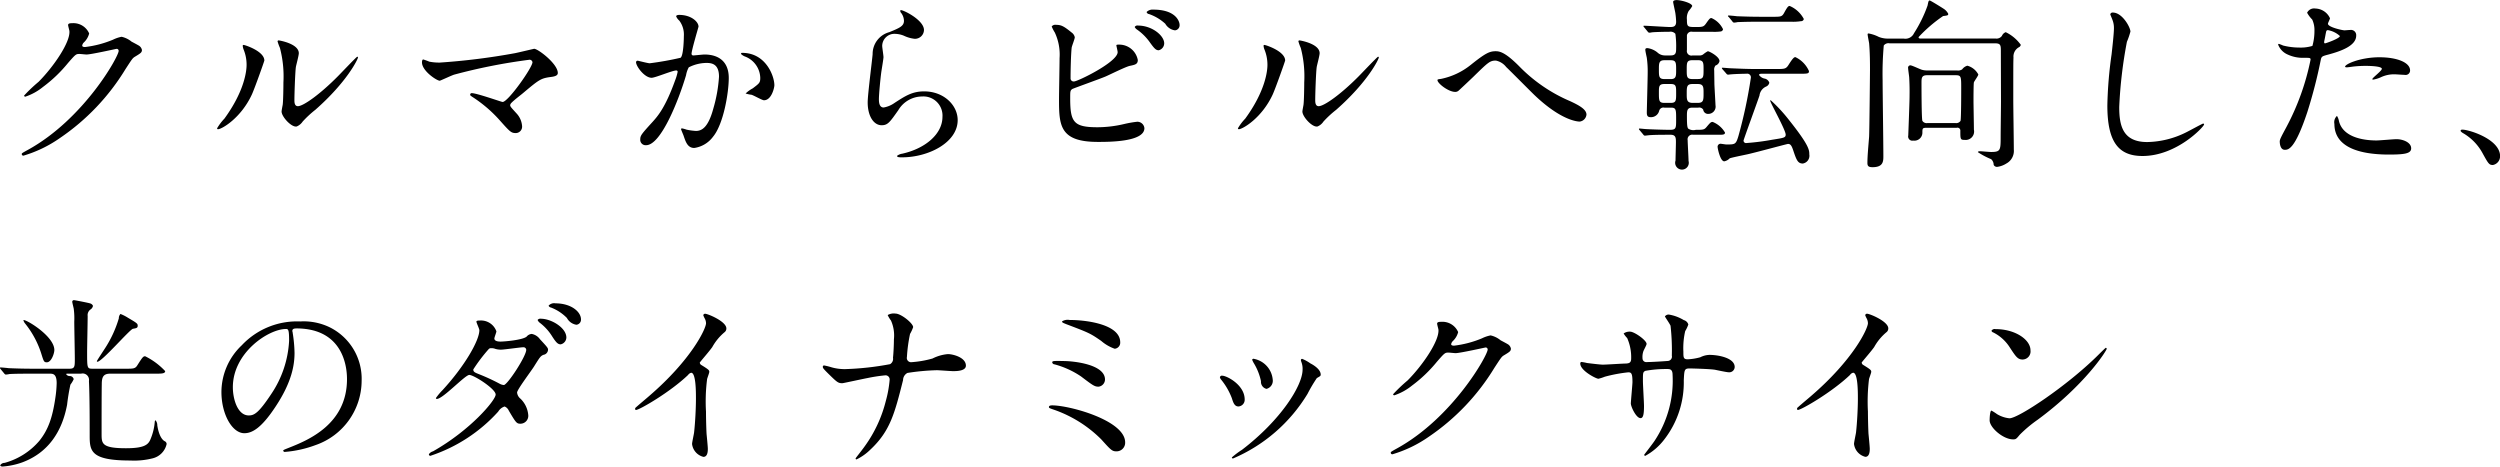 <svg xmlns="http://www.w3.org/2000/svg" width="368.314" height="68.75" viewBox="0 0 368.314 68.75">
  <defs>
    <style>
      .cls-1 {
        fill-rule: evenodd;
      }
    </style>
  </defs>
  <path id="stit01" class="cls-1" d="M839.875,849.772c0.216,1.619-2.348,5.345-4.535,7.531a22.873,22.873,0,0,0-2.132,2.025,0.164,0.164,0,0,0,.189.161,8.239,8.239,0,0,0,2.591-1.43,20.289,20.289,0,0,0,3.671-3.509c1.134-1.3,1.188-1.35,1.7-1.35,0.162,0,.89.081,1.052,0.081,0.648,0,4.373-.836,4.427-0.836a0.291,0.291,0,0,1,.3.3c0,0.837-5.129,10.042-13.361,14.576-0.837.459-.918,0.513-0.918,0.621a0.242,0.242,0,0,0,.243.243,18.471,18.471,0,0,0,5.371-2.591,33,33,0,0,0,9.664-10.15c0.945-1.457,1.053-1.619,1.349-1.808,0.891-.54,1.08-0.648,1.08-1.026a0.98,0.98,0,0,0-.513-0.675c-0.135-.081-0.836-0.459-1-0.54a3.553,3.553,0,0,0-1.485-.728,5.044,5.044,0,0,0-1.269.432,15.293,15.293,0,0,1-4.1,1.079c-0.108,0-.431,0-0.431-0.216a0.805,0.805,0,0,1,.215-0.432,2.758,2.758,0,0,0,.81-1.349,2.522,2.522,0,0,0-2.51-1.512c-0.216,0-.594,0-0.594.27C839.686,849.043,839.848,849.637,839.875,849.772Zm28.728,4.4c0-1.377-2.861-2.3-3.05-2.3a0.116,0.116,0,0,0-.135.135,1.994,1.994,0,0,0,.108.486,5.921,5.921,0,0,1,.459,2.322c0,0.89-.3,3.833-3.266,7.909a7.642,7.642,0,0,0-1.08,1.43,0.126,0.126,0,0,0,.135.135c0.54,0,3.374-1.619,4.994-5.128C867.227,858.14,868.6,854.253,868.6,854.172Zm4.751,9.717a1.96,1.96,0,0,0,.891-0.728,15.03,15.03,0,0,1,1.862-1.728c4.724-4.157,6.29-7.5,6.29-7.72a0.116,0.116,0,0,0-.108-0.108c-0.108,0-2.4,2.429-2.862,2.888-2.591,2.619-5.074,4.4-5.884,4.4-0.486,0-.513-0.54-0.513-0.891,0-.89.108-4.157,0.216-4.885,0.054-.3.432-1.7,0.432-2.025,0-1.4-2.834-1.889-2.969-1.889a0.147,0.147,0,0,0-.162.135,7.112,7.112,0,0,0,.351.972,16.537,16.537,0,0,1,.513,5.074c0,0.675-.027,2.807-0.108,3.32-0.027.135-.162,0.837-0.162,0.972C871.141,862.431,872.571,864.024,873.354,863.889Zm21.117-9.42a7.512,7.512,0,0,1-1.566-.135,9.256,9.256,0,0,0-.891-0.324c-0.189,0-.189.378-0.189,0.432,0,1.268,2.187,2.7,2.619,2.7,0.081,0,1.754-.783,2.105-0.891a83.774,83.774,0,0,1,11.013-2.186,0.428,0.428,0,0,1,.54.351c0,0.783-3.59,5.857-4.4,5.857-0.162,0-3.806-1.3-4.535-1.3a0.219,0.219,0,0,0-.243.216c0,0.108.027,0.135,0.3,0.323a19.541,19.541,0,0,1,4,3.4c1.566,1.754,1.728,1.943,2.43,1.943a0.945,0.945,0,0,0,.917-1.053,3.038,3.038,0,0,0-.836-1.862c-0.81-.891-0.918-1-0.918-1.215a0.636,0.636,0,0,1,.135-0.27c0.486-.513,1.376-1.16,1.754-1.484,2.349-1.971,2.619-2.187,4.076-2.376,0.648-.081,1.053-0.216,1.053-0.594,0-1.349-2.915-3.562-3.482-3.562-0.054,0-2.4.566-2.834,0.647A97.819,97.819,0,0,1,894.471,854.469Zm31.185,2.24c0.539,0,3.05-1.08,3.644-1.08a0.188,0.188,0,0,1,.189.216,7.258,7.258,0,0,1-.378,1.269c-1.458,4.049-2.592,5.29-3.32,6.1-1.62,1.781-1.809,2-1.809,2.564a0.793,0.793,0,0,0,.864.863c2.186,0,4.8-6.64,5.884-10.311a3.711,3.711,0,0,1,.4-1.16,5.868,5.868,0,0,1,2.591-.648c0.783,0,1.863.135,1.863,2.024a21.456,21.456,0,0,1-.837,4.7c-0.783,2.915-1.781,3.293-2.564,3.293a8.556,8.556,0,0,1-1.377-.189,4.926,4.926,0,0,0-.675-0.189,0.128,0.128,0,0,0-.135.135c0,0.054.3,0.756,0.351,0.891,0.3,0.864.567,1.862,1.593,1.862A4.183,4.183,0,0,0,934.7,865.4c1.566-1.889,2.322-6.532,2.322-8.665,0-2.483-1.566-3.455-3.59-3.455-0.216,0-1.458.135-1.593,0.135a0.245,0.245,0,0,1-.3-0.243c0-.513,1.026-3.941,1.026-4,0-.7-1.053-1.727-2.862-1.727-0.107,0-.431.027-0.431,0.216a1.663,1.663,0,0,0,.458.621,3.413,3.413,0,0,1,.675,2.294c0,0.135-.027,2.861-0.486,3.185a45.15,45.15,0,0,1-4.534.81c-0.3,0-1.7-.378-1.782-0.378a0.238,0.238,0,0,0-.243.216C923.361,855.009,924.6,856.709,925.656,856.709Zm18.085,1.107c0-1.377-1.269-4.778-4.724-4.778a0.149,0.149,0,0,0-.189.162,1.668,1.668,0,0,0,.648.4,3.471,3.471,0,0,1,2.186,3.1c0,0.729-.108.81-1.106,1.566a4.812,4.812,0,0,0-1.053.756,4.678,4.678,0,0,0,.864.189c0.324,0.081,1.565.809,1.835,0.809C943.336,860.029,943.741,858.14,943.741,857.816Zm18.579-11.067a0.347,0.347,0,0,0,.054.351,1.989,1.989,0,0,1,.459,1.215c0,0.782-.648,1.052-2.16,1.673a3.318,3.318,0,0,0-2.456,3.239c-0.081,1-.729,5.966-0.729,7.1,0,2.078.918,3.374,2.052,3.374,0.917,0,1.214-.458,2.456-2.213a4.1,4.1,0,0,1,3.509-2.024,2.814,2.814,0,0,1,3,3c0,2.538-2.537,4.67-5.911,5.426a1.629,1.629,0,0,0-.783.324c0,0.216.378,0.216,0.729,0.216,3.914,0,8.206-2.186,8.206-5.479,0-2.214-2.052-4.238-4.94-4.238-1.728,0-2.753.648-4.4,1.727a3.973,3.973,0,0,1-1.565.648c-0.675,0-.7-0.837-0.7-1.242,0-.674.216-2.969,0.351-3.968,0.054-.378.324-1.97,0.324-2.213s-0.189-1.4-.189-1.647a1.8,1.8,0,0,1,1.916-1.781,3.7,3.7,0,0,1,1.269.27,4.885,4.885,0,0,0,1.592.459,1.327,1.327,0,0,0,1.377-1.3C965.775,848.153,962.509,846.587,962.32,846.749Zm22.9,2.159a0.645,0.645,0,0,0-.621.243,5.514,5.514,0,0,0,.459.891,7.666,7.666,0,0,1,.7,3.779c0,0.891-.081,5.129-0.081,6.1,0,3.833.135,6.236,5.723,6.236,1.673,0,6.856,0,6.856-2.025a1.044,1.044,0,0,0-1.08-.944,15.865,15.865,0,0,0-1.863.324,17.224,17.224,0,0,1-3.94.485c-3.536,0-4.049-.728-4.049-4.265,0-1.025,0-1.16.324-1.376,0.135-.081,4.129-1.512,4.885-1.836,0.513-.216,2.943-1.43,3.563-1.565,0.783-.162,1.188-0.243,1.188-0.864a2.78,2.78,0,0,0-2.78-2.268c-0.189,0-.378,0-0.378.108,0,0.081.189,0.837,0.189,1,0,1.458-5.885,4.319-6.425,4.319a0.452,0.452,0,0,1-.512-0.486c0-1.134.054-3.536,0.162-4.481,0.027-.243.459-1.3,0.459-1.538a1.12,1.12,0,0,0-.459-0.7C986.378,849.1,986,848.908,985.217,848.908Zm14.36-2.24a1.227,1.227,0,0,0-1,.351,0.4,0.4,0,0,0,.351.3,6.874,6.874,0,0,1,2.4,1.43,1.962,1.962,0,0,0,1.43.972,0.753,0.753,0,0,0,.68-0.81C1003.44,848.423,1002.9,846.668,999.577,846.668Zm-2.267,2.348a0.447,0.447,0,0,0-.486.216,1.063,1.063,0,0,0,.378.4,7.79,7.79,0,0,1,1.782,1.754c0.728,1.027.971,1.269,1.376,1.269a1.059,1.059,0,0,0,.81-1.026C1001.17,850.5,999.389,849.016,997.31,849.016Zm21.68,5.156c0-1.377-2.86-2.3-3.05-2.3a0.115,0.115,0,0,0-.13.135,1.76,1.76,0,0,0,.11.486,5.966,5.966,0,0,1,.46,2.322c0,0.89-.3,3.833-3.27,7.909a7.472,7.472,0,0,0-1.08,1.43,0.126,0.126,0,0,0,.13.135c0.54,0,3.38-1.619,5-5.128C1017.62,858.14,1018.99,854.253,1018.99,854.172Zm4.75,9.717a1.91,1.91,0,0,0,.89-0.728,15,15,0,0,1,1.87-1.728c4.72-4.157,6.29-7.5,6.29-7.72a0.121,0.121,0,0,0-.11-0.108c-0.11,0-2.4,2.429-2.86,2.888-2.59,2.619-5.08,4.4-5.89,4.4-0.48,0-.51-0.54-0.51-0.891,0-.89.11-4.157,0.22-4.885,0.05-.3.43-1.7,0.43-2.025,0-1.4-2.84-1.889-2.97-1.889a0.143,0.143,0,0,0-.16.135,6.387,6.387,0,0,0,.35.972,16.553,16.553,0,0,1,.51,5.074c0,0.675-.03,2.807-0.11,3.32-0.02.135-.16,0.837-0.16,0.972C1021.53,862.431,1022.96,864.024,1023.74,863.889Zm26.33-11.094c-0.92,0-1.46.189-3.72,2a10.277,10.277,0,0,1-4.4,2.078c-0.46.054-.52,0.081-0.52,0.189,0,0.459,1.6,1.728,2.62,1.728a0.75,0.75,0,0,0,.43-0.135c0.06-.027,2.03-1.89,2.22-2.079,2.21-2.159,2.45-2.4,3.34-2.4a2.574,2.574,0,0,1,1.51.945c0.6,0.566,3.49,3.482,4.13,4.1,4.03,3.86,6.46,3.941,6.7,3.941a1.137,1.137,0,0,0,1-1.026c0-.783-1.11-1.377-2.38-1.971a23.107,23.107,0,0,1-7.56-5.182C1051.66,853.2,1050.77,852.8,1050.07,852.8Zm28.94,0.621a0.669,0.669,0,0,1-.83-0.783v-2.186a0.673,0.673,0,0,1,.83-0.513h2.89a6.886,6.886,0,0,0,1.3-.054,0.4,0.4,0,0,0,.3-0.324,3.386,3.386,0,0,0-1.7-1.646c-0.22,0-.3.081-0.81,0.809-0.33.459-.49,0.513-1.41,0.513-1.29,0-1.4,0-1.4-1.079a2.075,2.075,0,0,1,.27-1.3,3.883,3.883,0,0,0,.51-0.7c0-.459-1.67-0.891-2.29-0.891-0.14,0-.52.027-0.52,0.27,0,0.162.3,1.431,0.33,1.674a11.5,11.5,0,0,1,.11,1.241c0,0.729-.41.783-0.9,0.783-0.59,0-3.29-.189-3.83-0.189-0.03,0-.08,0-0.08.054a0.254,0.254,0,0,0,.11.189l0.51,0.621a0.322,0.322,0,0,0,.24.162,1.75,1.75,0,0,0,.38-0.054c0.57-.054,1.97-0.081,2.57-0.081a0.944,0.944,0,0,1,.89.3,13.365,13.365,0,0,1,.11,2.214c0,0.62-.09.971-0.81,0.971h-0.9a1.605,1.605,0,0,1-1.07-.459,2.993,2.993,0,0,0-1.44-.62c-0.27,0-.32.108-0.32,0.242,0,0.216.19,1.026,0.22,1.188a14.335,14.335,0,0,1,.13,2.159c0,0.891-.13,5.561-0.13,5.885,0,0.432.08,0.7,0.56,0.7a1.236,1.236,0,0,0,1.27-.971,0.644,0.644,0,0,1,.76-0.432h0.97c0.76,0,.76.3,0.76,1.728,0,1.295,0,1.538-.92,1.538-1.03,0-3.19-.081-3.51-0.108-0.14,0-.84-0.081-0.97-0.081a0.083,0.083,0,0,0-.08.081,0.277,0.277,0,0,0,.1.162l0.52,0.621a0.392,0.392,0,0,0,.24.189c0.05,0,.7-0.081.78-0.081,0.89-.054,1.97-0.054,3.03-0.054,0.75,0,.78.459,0.78,1.08,0,0.431-.06,2.348-0.06,2.726a1.005,1.005,0,1,0,1.92.054c0-.486-0.13-2.618-0.13-3.05a0.683,0.683,0,0,1,.81-0.81h3.72c0.65,0,.97,0,0.97-0.324a3.666,3.666,0,0,0-1.81-1.565c-0.27,0-.35.081-0.94,0.782-0.32.378-.54,0.378-1.54,0.378a1.4,1.4,0,0,1-1.11-.162c-0.13-.135-0.21-0.351-0.21-1.782,0-.863,0-1.322.81-1.322h0.86a0.679,0.679,0,0,1,.73.3,0.71,0.71,0,0,0,.76.621,1.075,1.075,0,0,0,1.05-1.269c0-.135-0.11-2.024-0.16-3.05,0-.054-0.03-1.944-0.03-2.079a0.962,0.962,0,0,1,.19-0.728,0.871,0.871,0,0,0,.59-0.648c0-.675-1.51-1.458-1.72-1.458a4.023,4.023,0,0,0-.71.486,0.954,0.954,0,0,1-.62.135h-0.92Zm-4.15,3.482c-0.81,0-.81-0.4-0.81-1.4,0-.917,0-1.376.81-1.376h0.92c0.81,0,.81.378,0.81,1.43,0,0.918,0,1.35-.81,1.35h-0.92Zm0.92,0.729c0.81,0,.81.324,0.81,1.323,0,1.133,0,1.457-.81,1.457h-0.92c-0.81,0-.81-0.351-0.81-1.538,0-.864,0-1.242.81-1.242h0.92Zm3.99,0c0.86,0,.86.459,0.86,1.323,0,1.052,0,1.457-.86,1.457h-0.73c-0.89,0-.89-0.486-0.89-1.322,0-1.053,0-1.458.86-1.458h0.76Zm-0.76-.729c-0.86,0-.86-0.351-0.86-1.35,0-1.079,0-1.43.86-1.43h0.79c0.83,0,.83.378,0.83,1.376,0,1.08,0,1.4-.83,1.4h-0.79Zm10.21-9.177c-1.27,0-2.38-.027-3.7-0.081-0.16-.027-1-0.108-1.19-0.108a0.1,0.1,0,0,0-.11.081,0.4,0.4,0,0,0,.14.162l0.51,0.621a0.332,0.332,0,0,0,.25.188,4,4,0,0,0,.56-0.081c0.27,0,1.03-.054,3.4-0.054h4.4a7.326,7.326,0,0,0,1.51-.08,0.391,0.391,0,0,0,.41-0.324,4.229,4.229,0,0,0-2.08-1.917c-0.21,0-.35.162-0.81,1-0.32.594-.51,0.594-1.7,0.594h-1.59Zm-5.24,8.367a0.38,0.38,0,0,0,.24.162c0.09,0,.46-0.054.57-0.054,0.62-.054,1.97-0.081,2.16-0.081a0.535,0.535,0,0,1,.65.594,69.987,69.987,0,0,1-1.84,8.611c-0.37,1.214-.48,1.214-1.78,1.214-0.13,0-.73-0.107-0.86-0.107a0.441,0.441,0,0,0-.41.539c0,0.162.38,2.052,0.97,2.052a1.483,1.483,0,0,0,.79-0.432c0.19-.108,2.1-0.486,2.45-0.567,0.98-.189,6-1.566,6.16-1.566,0.38,0,.54.3,0.75,0.918,0.49,1.458.68,1.971,1.43,1.971a1.164,1.164,0,0,0,.95-1.35c0-.648-0.03-1.35-3.02-5.1a22.812,22.812,0,0,0-2.68-2.889c-0.05,0-.05.081-0.05,0.108,0,0.27,2.27,4.292,2.27,4.967,0,0.459-.27.486-1.97,0.756a34.809,34.809,0,0,1-3.78.486,0.372,0.372,0,0,1-.46-0.351c0-.135,2-5.588,2.35-6.64a1.652,1.652,0,0,1,.97-1.323,0.8,0.8,0,0,0,.48-0.567,0.915,0.915,0,0,0-.75-0.621,1.346,1.346,0,0,1-.76-0.513c0-.189.22-0.189,0.41-0.189h5.32c1.45,0,1.62,0,1.62-.4a4.109,4.109,0,0,0-2-2.051c-0.19,0-.38.162-0.95,1.053-0.43.7-.59,0.7-1.94,0.7h-2.94c-1.27,0-2.38-.054-3.7-0.108-0.19,0-1-.081-1.19-0.081-0.08,0-.11,0-0.11.054a0.351,0.351,0,0,0,.11.188Zm23.95-5.155a3.609,3.609,0,0,1-1.48-.243,5.414,5.414,0,0,0-1.51-.513,0.13,0.13,0,0,0-.14.108c0,0.189.19,1.133,0.22,1.322,0.13,1.431.13,3.078,0.13,3.941,0,0.189-.08,8.935-0.13,9.853-0.08,1.079-.25,2.78-0.25,3.86,0,0.459.17,0.621,0.76,0.621,1.59,0,1.59-.891,1.59-1.647,0-1.755-.11-9.555-0.11-11.148a47.25,47.25,0,0,1,.17-5.129,0.85,0.85,0,0,1,.86-0.324h15.55c0.84,0,.84.324,0.84,1.242,0,1.026.02,6.263,0.02,7.288,0,0.81-.05,4.4-0.05,5.156,0,2.051,0,2.321-1.41,2.321-0.27,0-1.4-.108-1.64-0.108-0.06,0-.3,0-0.3.135a10.661,10.661,0,0,0,1.94,1.026,1.1,1.1,0,0,1,.38.837,0.533,0.533,0,0,0,.54.3,3.267,3.267,0,0,0,1.32-.486,2.1,2.1,0,0,0,1.11-2.052c0-1.16-.08-6.235-0.08-7.261,0-4.993,0-5.533.03-6.316a1.564,1.564,0,0,1,.86-1.539,0.553,0.553,0,0,0,.22-0.324,5.892,5.892,0,0,0-2.22-1.862,0.974,0.974,0,0,0-.56.54,0.972,0.972,0,0,1-.89.4h-10.96c-0.27,0-.43,0-0.43-0.216a21.4,21.4,0,0,1,3.61-3.1c0.68-.081.76-0.108,0.76-0.324a1.9,1.9,0,0,0-.73-0.783c-0.11-.081-1.89-1.188-2-1.188-0.19,0-.21.243-0.32,0.756a19.7,19.7,0,0,1-2,4.076,1.391,1.391,0,0,1-1.51.783h-2.19Zm9.99,13.145a0.423,0.423,0,0,1,.54.459c0,1.188,0,1.323.62,1.323a1.247,1.247,0,0,0,1.38-1.512c0-.648-0.06-3.617-0.06-4.211,0-.378,0-2.564.06-2.753s0.65-.972.65-1.161a2.593,2.593,0,0,0-1.62-1.295,1.445,1.445,0,0,0-.76.539,1.059,1.059,0,0,1-.76.162h-4.34a2.8,2.8,0,0,1-.76-0.081c-0.29-.054-1.51-0.674-1.78-0.674a0.348,0.348,0,0,0-.32.432c0,0.215.16,1.214,0.16,1.43,0.08,1.4.05,2.376,0.05,2.673,0,0.917-.19,5.668-0.19,5.8a0.617,0.617,0,0,0,.73.756,1.184,1.184,0,0,0,1.35-1.134c0-.675,0-0.756.68-0.756h4.37Zm-4.29-.7a0.737,0.737,0,0,1-.76-0.324c-0.13-.324-0.13-5.183-0.13-5.561,0-.729,0-1.161.81-1.161h4.23c0.81,0,.81.216,0.81,1.944,0,0.486,0,4.454-.1,4.778a0.751,0.751,0,0,1-.76.324h-4.1Zm27.3-16.277a0.334,0.334,0,0,0-.38.27c0,0.027.27,0.648,0.29,0.729a3.251,3.251,0,0,1,.25,1.322c0,0.756-.25,2.97-0.35,3.86a60.76,60.76,0,0,0-.62,7.5c0,5.426,1.67,7.45,5.18,7.45,5.07,0,9.07-4.346,9.07-4.643a0.128,0.128,0,0,0-.14-0.134c-0.1,0-2.16,1.133-2.56,1.322a13.3,13.3,0,0,1-5.67,1.4c-3.62,0-4.13-2.43-4.13-5.156a66.014,66.014,0,0,1,1.13-9.61,11.416,11.416,0,0,0,.52-1.511C1143.52,849.286,1142.33,847.1,1140.93,847.1Zm24.59,19.03c0,0.3.09,1.187,0.73,1.187,0.52,0,1.49,0,3.35-5.614a72.336,72.336,0,0,0,1.97-7.666c0.11-.486.22-0.513,1.13-0.756,1.79-.486,4.08-1.269,4.08-2.78a0.771,0.771,0,0,0-.89-0.837c-0.14,0-.73.054-0.84,0.054-0.27,0-2.43-.459-2.43-0.972,0-.135.3-0.674,0.3-0.809a2.429,2.429,0,0,0-2.16-1.431,1.138,1.138,0,0,0-1.21.621,4.342,4.342,0,0,0,.75,1,3.658,3.658,0,0,1,.33,1.673,8.027,8.027,0,0,1-.3,2.213,5.923,5.923,0,0,1-1.92.243,9.865,9.865,0,0,1-2.4-.3,5.884,5.884,0,0,0-.62-0.243,0.113,0.113,0,0,0-.11.108,2.6,2.6,0,0,0,1.4,1.458,5.228,5.228,0,0,0,2.41.486c0.86,0,.97,0,0.97.27a36.277,36.277,0,0,1-3.56,9.933C1165.66,865.536,1165.52,865.806,1165.52,866.13Zm6.56-14.846c0.14-.648.14-0.729,0.25-1.269,0.05-.27.13-0.324,0.29-0.324a3.48,3.48,0,0,1,1.76.864c0,0.351-2.05,1.079-2.19,1.079C1172.03,851.634,1172.06,851.472,1172.08,851.284Zm3.08,3.833a0.407,0.407,0,0,0,.24.054c0.11,0,.73-0.081.89-0.108a16.061,16.061,0,0,1,1.95-.108c0.4,0,2.32.027,2.32,0.432,0,0.3-1.4,1.322-1.4,1.511,0,0.081.08,0.081,0.13,0.081a4.637,4.637,0,0,0,1.13-.351,4.563,4.563,0,0,1,2-.432c0.22,0,1.27.081,1.51,0.081a0.653,0.653,0,0,0,.79-0.648c0-1.187-1.95-1.943-4.51-1.943C1177.32,853.686,1174.97,854.766,1175.16,855.117Zm-1.21,7.207a1.261,1.261,0,0,0-.38,1.188c0,3.4,3.64,4.507,8.01,4.507,2.3,0,3.3-.135,3.3-0.918,0-.89-1.24-1.349-2.16-1.349-0.43,0-2.48.189-2.94,0.189-2.06,0-4.97-.513-5.54-2.861A2.123,2.123,0,0,0,1173.95,862.324Zm24.03,5.938c0-2.51-4.59-3.914-5.54-3.914a0.24,0.24,0,0,0-.29.189,1.113,1.113,0,0,0,.37.324,7.6,7.6,0,0,1,2.84,2.888c0.89,1.62,1,1.809,1.56,1.809A1.3,1.3,0,0,0,1197.98,868.262ZM841.6,900.3a0.943,0.943,0,0,1,1.16,1.08c0.108,2.294.108,6.127,0.108,8.044,0,2.294.162,3.671,5.993,3.671a11.05,11.05,0,0,0,3.293-.324,2.784,2.784,0,0,0,2.051-2.106,0.475,0.475,0,0,0-.324-0.431c-0.809-.513-1.025-2.16-1.052-2.322a1.124,1.124,0,0,0-.27-0.755,0.444,0.444,0,0,0-.108.3,8.093,8.093,0,0,1-.594,2.43c-0.324.863-.891,1.4-3.644,1.4-3.59,0-3.59-.7-3.59-2.132,0-1.35,0-6.127.027-7.288,0-1.053.216-1.566,1.241-1.566h6.641c0.917,0,1.457,0,1.457-.378a10.2,10.2,0,0,0-2.942-2.186c-0.3,0-.4.135-1.188,1.377-0.3.458-.593,0.458-1.727,0.458h-4.778c-0.864,0-.864-0.027-0.864-2.456,0-.755.081-4.481,0.081-5.317a1.015,1.015,0,0,1,.405-0.945,0.841,0.841,0,0,0,.378-0.54,0.613,0.613,0,0,0-.378-0.351c-0.189-.081-2.267-0.486-2.375-0.486a0.24,0.24,0,0,0-.3.216c0,0.162.189,0.864,0.216,1.026a10.8,10.8,0,0,1,.081,1.916c0,0.783.081,4.589,0.081,5.453,0,1.161,0,1.484-.783,1.484h-5.264c-1.268,0-2.483-.027-3.7-0.081-0.189-.027-1.025-0.108-1.214-0.108a0.072,0.072,0,0,0-.081.081,0.777,0.777,0,0,0,.108.162l0.513,0.621a0.453,0.453,0,0,0,.243.189,4.1,4.1,0,0,0,.566-0.081c0.945-.054,2.322-0.054,4.454-0.054h1.431c0.486,0,1.053,0,1.053,1.4a16.722,16.722,0,0,1-.189,2.132c-0.432,3-1.08,4.751-2.349,6.344a10.3,10.3,0,0,1-5.128,3.266,0.737,0.737,0,0,0-.648.351c0,0.108.108,0.189,0.351,0.189a10.86,10.86,0,0,0,2.915-.621c3.833-1.431,5.857-4.562,6.586-8.5a29.029,29.029,0,0,1,.486-2.942,4.028,4.028,0,0,0,.486-0.81,0.59,0.59,0,0,0-.567-0.459,0.6,0.6,0,0,1-.54-0.27c0-.081.081-0.081,0.351-0.081H841.6Zm-8.5-7.882a1.278,1.278,0,0,0,.27.513,13.613,13.613,0,0,1,2.429,4.616c0.3,0.945.351,1.08,0.756,1.08,0.675,0,1.107-1.323,1.107-1.809C837.662,894.717,833.262,892.153,833.1,892.422Zm14.306-.917a0.916,0.916,0,0,0-.243.648,16.851,16.851,0,0,1-2.132,4.561c-0.135.216-1.107,1.674-1.107,1.755a0.086,0.086,0,0,0,.081.081c0.675,0,4.778-4.778,5.237-4.859s0.7-.108.7-0.432-0.054-.378-1.43-1.187A6.171,6.171,0,0,0,847.406,891.505Zm25.894,2.132c7.369,0,7.477,6.424,7.477,7.477,0,6.721-5.857,9.043-8.664,10.149-0.675.27-.729,0.3-0.729,0.378a0.222,0.222,0,0,0,.27.189,16.591,16.591,0,0,0,4.481-1,10.066,10.066,0,0,0,6.8-9.5,8.462,8.462,0,0,0-4.7-7.855,8.791,8.791,0,0,0-4.346-.864,11.169,11.169,0,0,0-8.611,3.51,9.508,9.508,0,0,0-3,6.883c0,3.293,1.593,6.073,3.374,6.073,1.08,0,2.457-.648,4.616-3.941,2.376-3.59,2.78-6.1,2.78-7.909a20.71,20.71,0,0,0-.269-2.915c0-.108-0.054-0.216-0.054-0.3C872.734,893.853,872.761,893.637,873.3,893.637Zm-1.511.081c0.351,0,.459.135,0.459,1.754a15.44,15.44,0,0,1-2.646,7.856c-1.862,2.807-2.51,3.131-3.293,3.131-1.646,0-2.348-2.4-2.348-4.157C863.961,897.2,869.224,893.718,871.789,893.718Zm21.062,18.436a0.2,0.2,0,0,0,.243.243,23.3,23.3,0,0,0,9.96-6.5,1.71,1.71,0,0,1,.945-0.756,1.161,1.161,0,0,1,.621.621c1.026,1.727,1.134,1.916,1.7,1.916a1.162,1.162,0,0,0,1.16-1.295A3.772,3.772,0,0,0,906.348,904a1.344,1.344,0,0,1-.513-0.917c0-.432,2.132-3.24,2.51-3.86,0.864-1.377.945-1.512,1.377-1.7a0.788,0.788,0,0,0,.674-0.756c0-.243-0.107-0.377-1.187-1.538a1.933,1.933,0,0,0-1.215-.783,1.084,1.084,0,0,0-.756.4c-0.62.512-3.32,0.728-3.833,0.728-0.351,0-.917-0.054-0.917-0.458,0-.162.3-0.891,0.3-1.053a2.409,2.409,0,0,0-2.43-1.593c-0.162,0-.513,0-0.513.162,0,0.189.432,1.053,0.432,1.269,0,1.538-2.213,5.345-5.425,8.827a8.855,8.855,0,0,0-.972,1.16,0.126,0.126,0,0,0,.135.135c0.891,0,4.157-3.536,4.778-3.536,0.674,0,3.887,2.052,3.887,2.889s-3.7,5.236-9.232,8.367A1.092,1.092,0,0,0,892.851,912.154Zm11.04-10.176a1.523,1.523,0,0,1-.621-0.189,30.031,30.031,0,0,0-2.969-1.377c-0.675-.27-0.918-0.351-0.918-0.729a23.872,23.872,0,0,1,2.295-3.023,0.425,0.425,0,0,1,.324-0.108,1.542,1.542,0,0,1,.648.108,2.918,2.918,0,0,0,.809.108c0.486,0,2.862-.351,3.267-0.351a0.4,0.4,0,0,1,.458.378C907.184,897.713,904.485,901.87,903.891,901.978Zm7.585-12.039a1.088,1.088,0,0,0-1,.351,0.475,0.475,0,0,0,.351.27,6.571,6.571,0,0,1,2.349,1.539,1.913,1.913,0,0,0,1.4,1,0.753,0.753,0,0,0,.675-0.782C915.255,891.181,913.8,889.939,911.476,889.939Zm-2.132,2.268a0.519,0.519,0,0,0-.486.188,1.039,1.039,0,0,0,.351.432,7.384,7.384,0,0,1,1.7,1.836c0.648,1.025.918,1.323,1.35,1.323a1.059,1.059,0,0,0,.837-1C913.1,893.529,910.855,892.207,909.344,892.207Zm23.41,6.451c0.513-.648,1.377-1.62,1.836-2.267a7.729,7.729,0,0,1,1.835-2.214,0.681,0.681,0,0,0,.243-0.54c0-1.026-2.726-2.159-3.131-2.159a0.267,0.267,0,0,0-.27.216,3,3,0,0,0,.189.432,1.521,1.521,0,0,1,.216.755c0,0.756-2.105,5.345-8.476,10.8-0.431.378-1.187,1-1.889,1.62a0.245,0.245,0,0,0-.081.189,0.137,0.137,0,0,0,.135.162c0.486,0,5.021-2.618,7.666-5.156a0.786,0.786,0,0,1,.459-0.324c0.7,0,.7,2.835.7,3.806,0,1.431-.108,3.509-0.27,4.967-0.027.27-.3,1.457-0.3,1.727a2.219,2.219,0,0,0,1.673,1.89c0.648,0,.648-0.918.648-1.187,0-.352-0.162-1.917-0.189-2.241-0.054-1.053-.081-2.51-0.081-3.239a26.06,26.06,0,0,1,.162-4.778c0.027-.162.324-0.918,0.324-1.08,0-.243-0.108-0.351-1.161-1A0.436,0.436,0,0,1,932.754,898.658Zm27.973,2.51a16.767,16.767,0,0,1-.567,3.158,19.407,19.407,0,0,1-3.1,6.667c-0.513.729-1.35,1.728-1.35,1.809a0.126,0.126,0,0,0,.135.135,7.6,7.6,0,0,0,2.025-1.431c2.942-2.753,3.59-5.344,4.831-10.257a1.2,1.2,0,0,1,.648-1.053,32.993,32.993,0,0,1,4.319-.4c0.351,0,2.024.135,2.4,0.135,0.459,0,1.89,0,1.89-.809,0-1.215-1.917-1.7-2.646-1.7a6.192,6.192,0,0,0-2.267.648,15.075,15.075,0,0,1-3.077.54,0.625,0.625,0,0,1-.7-0.756,22.725,22.725,0,0,1,.459-3.4,5.638,5.638,0,0,0,.459-1c0-.567-1.782-2-2.591-2a1.791,1.791,0,0,0-1.161.216,4.253,4.253,0,0,0,.486.809,5.422,5.422,0,0,1,.432,2.781c0,0.7-.054,2-0.135,2.7a0.9,0.9,0,0,1-.432.945,42.2,42.2,0,0,1-6.586.728,6.993,6.993,0,0,1-2.052-.27,9.2,9.2,0,0,0-1.08-.269,0.18,0.18,0,0,0-.189.189c0,0.188.054,0.269,0.756,0.971,1.35,1.323,1.485,1.458,2.133,1.458,0.108,0,3.077-.648,3.671-0.756a23.278,23.278,0,0,1,2.591-.4A0.607,0.607,0,0,1,960.727,901.168Zm25.408-8.584c0,0.189.027,0.189,0.62,0.432,3.347,1.269,3.536,1.35,5.129,2.456a6.077,6.077,0,0,0,2,1.161,0.892,0.892,0,0,0,.809-0.945c0-2.645-4.939-3.293-7.45-3.293A1.609,1.609,0,0,0,986.135,892.584Zm0.27,5.858c-1.566-.027-1.728-0.027-1.728.216a0.35,0.35,0,0,0,.324.27,12.966,12.966,0,0,1,3.914,1.781c1.781,1.35,2,1.512,2.591,1.512a1.079,1.079,0,0,0,.945-1.053C992.451,898.9,987.727,898.442,986.405,898.442Zm9.015,11.984c0-3.238-8.206-5.452-10.743-5.452-0.108,0-.486,0-0.486.243,0,0.135.054,0.162,0.675,0.378a18.379,18.379,0,0,1,7.045,4.4c1.431,1.592,1.593,1.754,2.24,1.754A1.269,1.269,0,0,0,995.42,910.426Zm26.14-10.716c0,2.322-3.16,7.4-8.91,11.8a11.7,11.7,0,0,0-1.51,1.134,0.173,0.173,0,0,0,.16.162,23.664,23.664,0,0,0,10.99-9.528,22.035,22.035,0,0,1,1.37-2.322c0.46-.27.57-0.3,0.57-0.513,0-.783-1.08-1.43-1.51-1.646a5.963,5.963,0,0,0-1.22-.675,0.185,0.185,0,0,0-.19.189,1.576,1.576,0,0,0,.06.243A2.814,2.814,0,0,1,1021.56,899.71Zm-11.83.891a0.294,0.294,0,0,0-.35.243,0.785,0.785,0,0,0,.19.351,9.841,9.841,0,0,1,1.57,2.726c0.19,0.594.37,1.215,0.97,1.215a0.982,0.982,0,0,0,.92-1.026C1013.03,901.951,1010.38,900.6,1009.73,900.6Zm4.67-2.483a0.221,0.221,0,0,0-.27.135,3.314,3.314,0,0,0,.3.594,8.471,8.471,0,0,1,1,2.564,1.067,1.067,0,0,0,.81,1.134,1.228,1.228,0,0,0,.92-1.377A3.425,3.425,0,0,0,1014.4,898.118Zm27.17-4.346c0.21,1.619-2.35,5.345-4.54,7.531a23.338,23.338,0,0,0-2.13,2.025,0.162,0.162,0,0,0,.19.161,8.315,8.315,0,0,0,2.59-1.43,20.419,20.419,0,0,0,3.67-3.509c1.13-1.3,1.19-1.35,1.7-1.35,0.16,0,.89.081,1.05,0.081,0.65,0,4.38-.837,4.43-0.837a0.3,0.3,0,0,1,.3.3c0,0.837-5.13,10.042-13.37,14.577-0.83.458-.91,0.512-0.91,0.62a0.236,0.236,0,0,0,.24.243,18.511,18.511,0,0,0,5.37-2.591,32.914,32.914,0,0,0,9.66-10.15c0.95-1.457,1.06-1.619,1.35-1.808,0.9-.54,1.08-0.648,1.08-1.026a0.965,0.965,0,0,0-.51-0.674c-0.13-.082-0.84-0.46-1-0.541a3.529,3.529,0,0,0-1.48-.728,4.959,4.959,0,0,0-1.27.432,15.346,15.346,0,0,1-4.1,1.08c-0.11,0-.44,0-0.44-0.216a0.851,0.851,0,0,1,.22-0.433,2.758,2.758,0,0,0,.81-1.349,2.521,2.521,0,0,0-2.51-1.512c-0.22,0-.59,0-0.59.27C1041.38,893.043,1041.54,893.637,1041.57,893.772Zm21.08,4.8a0.214,0.214,0,0,0-.18.243c0,1.052,2.34,2.24,2.67,2.24a6.3,6.3,0,0,0,.94-0.3,21.887,21.887,0,0,1,3.46-.648c0.46,0,.62.162,0.62,1.458,0,0.27-.24,2.861-0.24,3.131,0,0.459.78,2.16,1.43,2.16,0.37,0,.51-0.486.51-1.782,0-.513-0.16-3.131-0.16-3.725,0-1.161,0-1.269.35-1.458a17.222,17.222,0,0,1,3.21-.27c0.38,0,.81,0,0.81.864a16.009,16.009,0,0,1-2.62,9.664c-0.21.35-1.56,2.078-1.56,2.1a0.155,0.155,0,0,0,.16.162,8.825,8.825,0,0,0,2.81-2.429,13.7,13.7,0,0,0,2.86-8.692c0.08-1.566.08-1.755,0.89-1.755,0.05,0,2.75.054,3.67,0.189,0.3,0.054,1.75.378,2.08,0.378a0.8,0.8,0,0,0,.86-0.783c0-1.322-2.37-1.781-3.72-1.781a3.208,3.208,0,0,0-1.35.351,8.39,8.39,0,0,1-1.84.3c-0.65,0-.65-0.27-0.65-1.134a11.075,11.075,0,0,1,.27-3.023,5,5,0,0,0,.46-0.972,0.954,0.954,0,0,0-.67-0.648,6.2,6.2,0,0,0-2.16-.809,0.656,0.656,0,0,0-.62.27c0,0.054.75,1.133,0.83,1.376a32.264,32.264,0,0,1,.19,4.4,0.639,0.639,0,0,1-.59.783c-0.68.054-2.38,0.162-3.08,0.162a0.551,0.551,0,0,1-.65-0.567,2.55,2.55,0,0,1,.11-0.972c0.03-.162.49-0.944,0.49-1.133,0-.541-1.81-1.809-2.43-1.809a1.513,1.513,0,0,0-.95.27,3.4,3.4,0,0,0,.52.675,7.018,7.018,0,0,1,.59,3c0,0.648-.3.729-0.81,0.756-0.49,0-2.83.162-3.37,0.162-0.36,0-1.92-.189-2.33-0.243A6.627,6.627,0,0,0,1062.65,898.577Zm41.28,0.081c0.52-.648,1.38-1.62,1.84-2.267a7.707,7.707,0,0,1,1.84-2.214,0.706,0.706,0,0,0,.24-0.54c0-1.026-2.73-2.159-3.13-2.159a0.263,0.263,0,0,0-.27.216,2.708,2.708,0,0,0,.19.432,1.567,1.567,0,0,1,.21.755c0,0.756-2.1,5.345-8.47,10.8-0.44.378-1.19,1-1.89,1.62a0.226,0.226,0,0,0-.08.189,0.134,0.134,0,0,0,.13.162c0.49,0,5.02-2.618,7.67-5.156a0.758,0.758,0,0,1,.46-0.324c0.7,0,.7,2.835.7,3.806,0,1.431-.11,3.509-0.27,4.967-0.03.27-.3,1.457-0.3,1.727a2.224,2.224,0,0,0,1.67,1.89c0.65,0,.65-0.918.65-1.187,0-.352-0.16-1.917-0.19-2.241-0.05-1.053-.08-2.51-0.08-3.239a27.22,27.22,0,0,1,.16-4.778c0.03-.162.33-0.918,0.33-1.08,0-.243-0.11-0.351-1.16-1A0.448,0.448,0,0,1,1103.93,898.658Zm24.87-1.782c0-1.593-2.27-3.131-5.15-3.131a0.558,0.558,0,0,0-.6.243,0.37,0.37,0,0,0,.25.243,6.127,6.127,0,0,1,2.45,2.213c0.89,1.35,1.16,1.782,1.89,1.782A1.193,1.193,0,0,0,1128.8,896.876Zm11.23-.243a0.173,0.173,0,0,0-.13-0.135c-0.06,0-.81.756-1.25,1.188-4.48,4.427-11.63,9.2-12.95,9.2a4.452,4.452,0,0,1-1.84-.621,6.722,6.722,0,0,0-.81-0.513c-0.24,0-.27,1.242-0.27,1.431,0,1.079,2,2.807,3.46,2.807,0.4,0,.46-0.054.97-0.675a19.017,19.017,0,0,1,2.64-2.213C1136.87,901.924,1140.03,896.876,1140.03,896.633Z" transform="translate(-829.656 -845.25)"/>
</svg>
